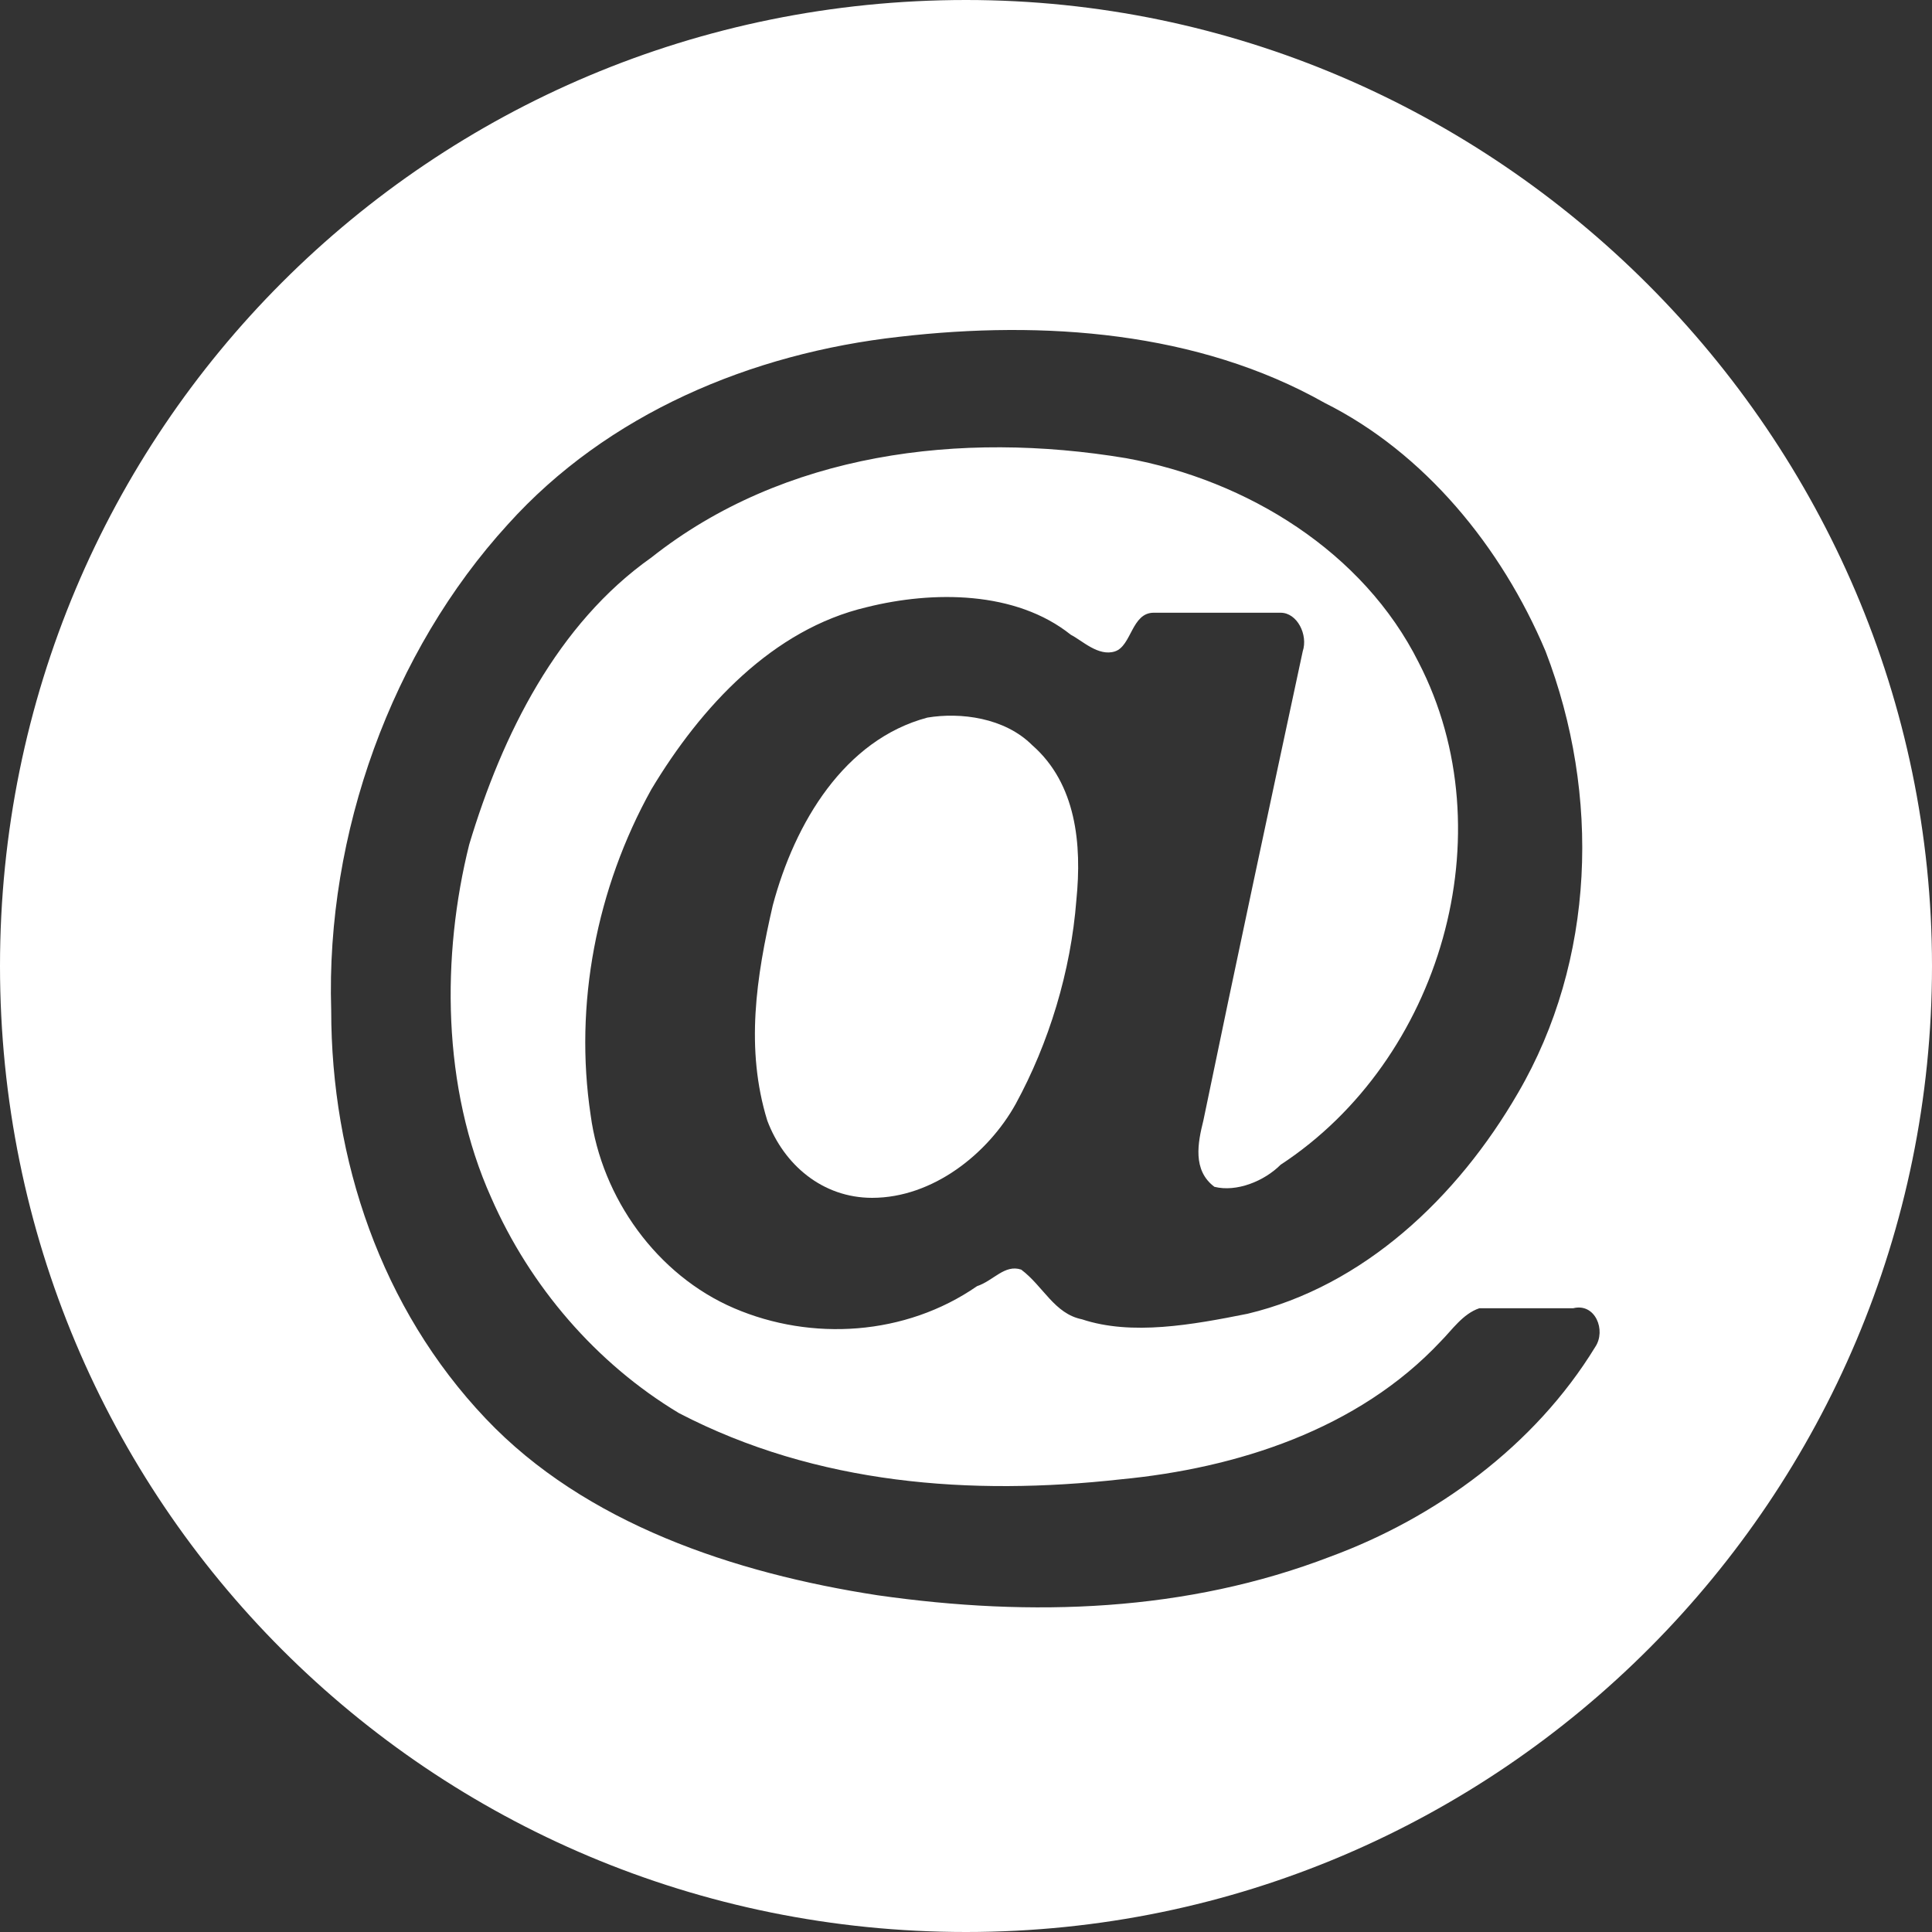 <?xml version="1.0" encoding="utf-8"?>
<!-- Generator: Adobe Illustrator 27.0.0, SVG Export Plug-In . SVG Version: 6.00 Build 0)  -->
<svg version="1.1" id="Capa_1" xmlns="http://www.w3.org/2000/svg" xmlns:xlink="http://www.w3.org/1999/xlink" x="0px" y="0px"
	 viewBox="0 0 35 35" style="enable-background:new 0 0 35 35;" xml:space="preserve">
<rect x="0" y="0" width="35" height="35" fill="#333333" stroke="none"/>
<style type="text/css">
	.st0{fill:#FFFFFF;}
</style>
<g>
	<path class="st0" d="M16.8,13c-1.5,0.4-2.4,1.9-2.8,3.4c-0.3,1.3-0.5,2.6-0.1,3.9c0.3,0.8,1,1.4,1.9,1.4c1.1,0,2.1-0.8,2.6-1.7
		c0.6-1.1,1-2.4,1.1-3.7c0.1-1,0-2.1-0.8-2.8C18.2,13,17.4,12.9,16.8,13z"/>
	<path class="st0" d="M17.5,0C7.8,0,0,7.8,0,17.5S7.8,35,17.5,35S35,27.1,35,17.5S27.1,0,17.5,0z M28.9,24.4
		c-1.1,1.8-2.9,3.1-4.8,3.8c-2.6,1-5.4,1.1-8.2,0.7c-2.6-0.4-5.3-1.3-7.1-3.2C6.9,23.7,6,21,6,18.3c-0.1-3.2,1.1-6.5,3.2-8.8
		c1.8-2,4.4-3.1,7.1-3.4c2.6-0.3,5.4-0.1,7.7,1.2c1.8,0.9,3.2,2.6,4,4.5c1,2.6,0.9,5.6-0.5,8c-1.1,1.9-2.8,3.5-4.9,4
		c-1,0.2-2.1,0.4-3,0.1c-0.5-0.1-0.7-0.6-1.1-0.9c-0.3-0.1-0.5,0.2-0.8,0.3c-1.3,0.9-3,1-4.4,0.4c-1.4-0.6-2.4-2-2.6-3.5
		c-0.3-2,0.1-4.1,1.1-5.9c0.9-1.5,2.2-2.9,3.9-3.3c1.2-0.3,2.7-0.3,3.7,0.5c0.2,0.1,0.5,0.4,0.8,0.3c0.3-0.1,0.3-0.7,0.7-0.7
		c0.8,0,1.6,0,2.3,0c0.3,0,0.5,0.4,0.4,0.7c-0.6,2.8-1.2,5.6-1.8,8.5c-0.1,0.4-0.2,0.9,0.2,1.2c0.4,0.1,0.9-0.1,1.2-0.4
		c2.9-1.9,4.1-6,2.5-9.1c-1-2-3.1-3.3-5.3-3.7c-3-0.5-6.2-0.1-8.6,1.8c-1.7,1.2-2.7,3.2-3.3,5.2C8,17.3,8,19.7,8.9,21.7
		c0.7,1.6,1.9,3,3.4,3.9c2.5,1.3,5.3,1.5,8,1.2c2.1-0.2,4.3-0.9,5.8-2.5c0.2-0.2,0.4-0.5,0.7-0.6c0.5,0,1.1,0,1.7,0
		C28.9,23.6,29.1,24.1,28.9,24.4z"/>
</g>
</svg>
